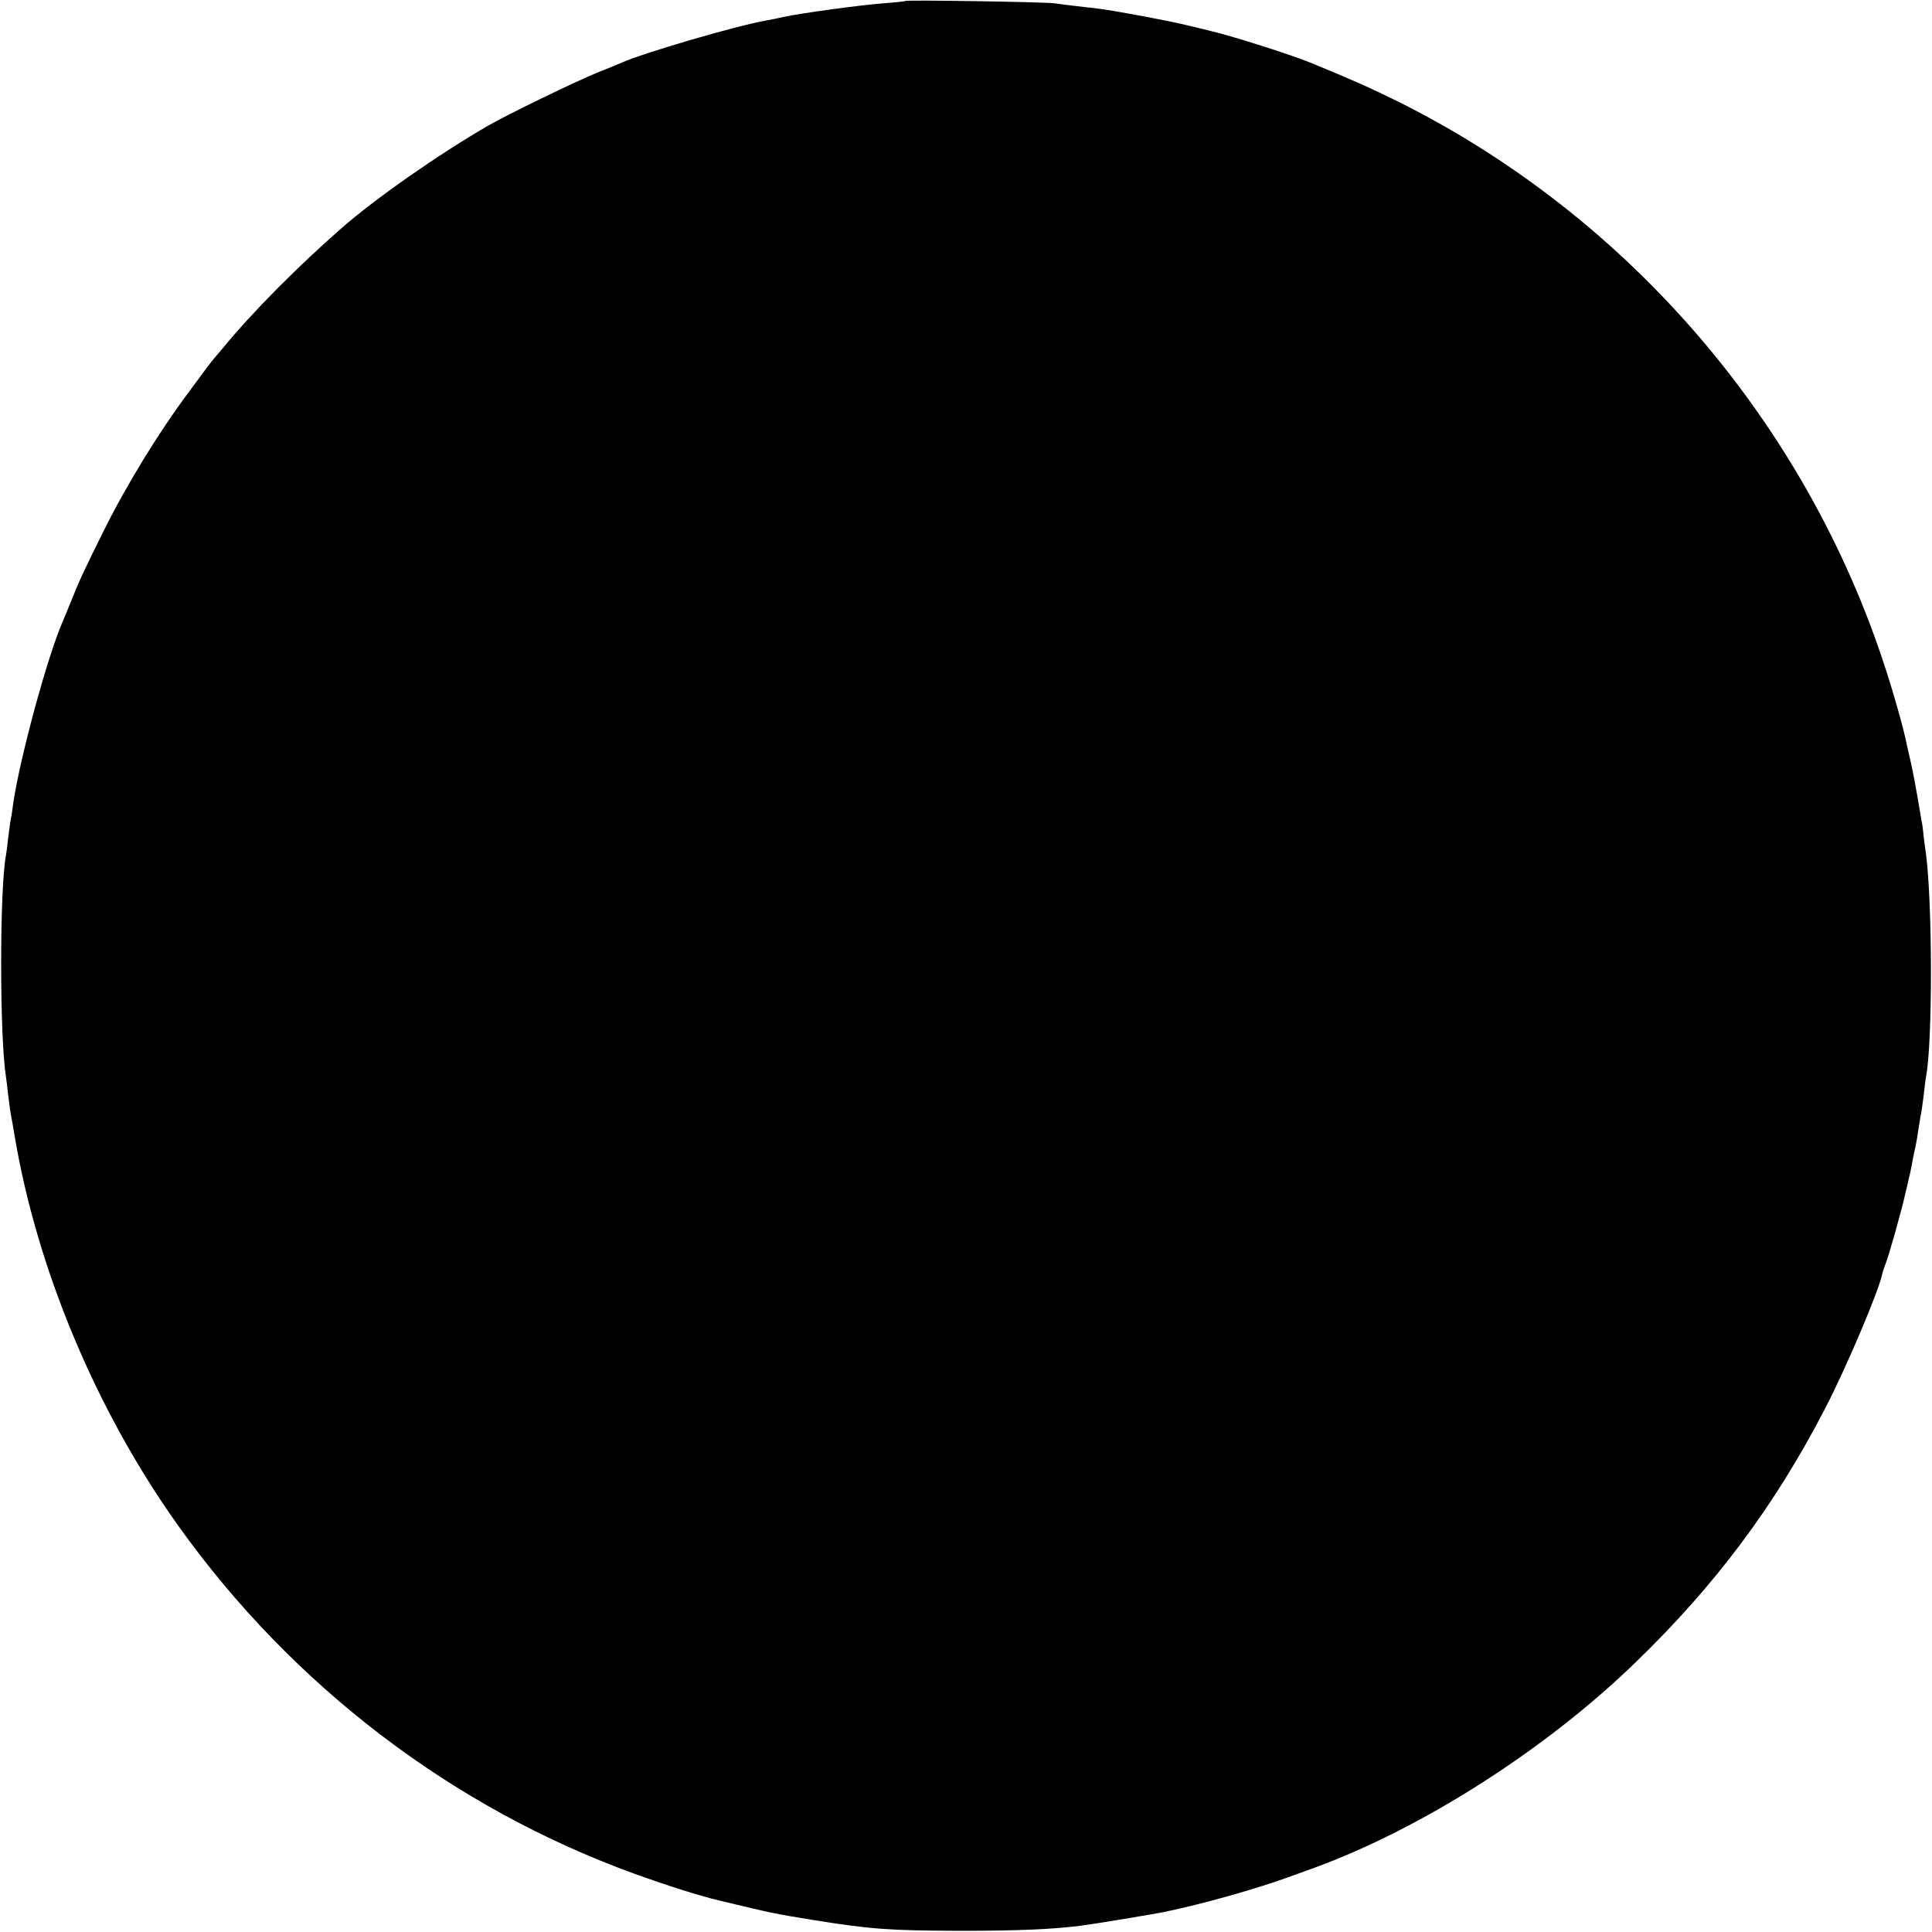 <?xml version="1.0" standalone="no"?>
<!DOCTYPE svg PUBLIC "-//W3C//DTD SVG 20010904//EN"
 "http://www.w3.org/TR/2001/REC-SVG-20010904/DTD/svg10.dtd">
<svg version="1.0" xmlns="http://www.w3.org/2000/svg"
 width="800pt" height="800pt" viewBox="0 0 800 800"
 preserveAspectRatio="xMidYMid meet">
<g transform="translate(0,800) scale(0.1,-0.1)"
fill="#000000" stroke="none">
<path d="M3749 7996 c-2 -2 -44 -6 -94 -10 -94 -7 -341 -41 -410 -56 -22 -5
-55 -12 -73 -15 -122 -21 -510 -135 -597 -174 -11 -5 -56 -24 -100 -41 -89
-36 -370 -172 -455 -221 -207 -120 -467 -302 -606 -424 -181 -158 -374 -353
-490 -495 -16 -19 -34 -40 -39 -46 -6 -6 -51 -66 -100 -133 -132 -177 -263
-392 -359 -586 -85 -171 -95 -194 -136 -295 -12 -30 -26 -64 -31 -75 -63 -145
-176 -561 -204 -750 -3 -23 -7 -52 -10 -65 -3 -14 -7 -49 -11 -78 -3 -29 -7
-62 -9 -72 -27 -138 -27 -754 0 -921 2 -13 6 -46 9 -74 3 -27 8 -61 10 -75 3
-14 10 -54 16 -90 93 -556 339 -1143 679 -1619 473 -662 1134 -1166 1886
-1439 132 -48 277 -94 355 -112 221 -53 220 -53 385 -80 243 -39 318 -44 610
-45 243 0 380 6 500 21 49 6 309 49 351 58 158 33 377 95 509 143 39 14 86 31
105 38 447 163 960 490 1332 851 331 320 576 648 784 1049 90 173 225 493 238
560 1 6 7 24 13 40 13 30 69 229 83 295 5 19 11 46 14 60 4 14 9 39 12 55 3
17 9 48 14 70 5 22 11 58 14 80 4 23 8 52 11 65 3 14 7 49 11 78 3 29 7 62 9
72 28 143 27 718 0 925 -3 17 -7 50 -10 75 -2 25 -6 54 -9 65 -2 11 -9 54 -16
95 -7 41 -19 104 -27 140 -8 36 -17 74 -19 84 -11 56 -50 196 -86 306 -328
1017 -1063 1872 -2016 2348 -115 57 -196 93 -367 163 -87 35 -317 108 -405
129 -19 5 -64 16 -99 24 -70 18 -300 61 -371 70 -25 3 -67 8 -95 11 -27 3 -66
8 -85 11 -40 6 -615 15 -621 10z"/>
</g>
</svg>

